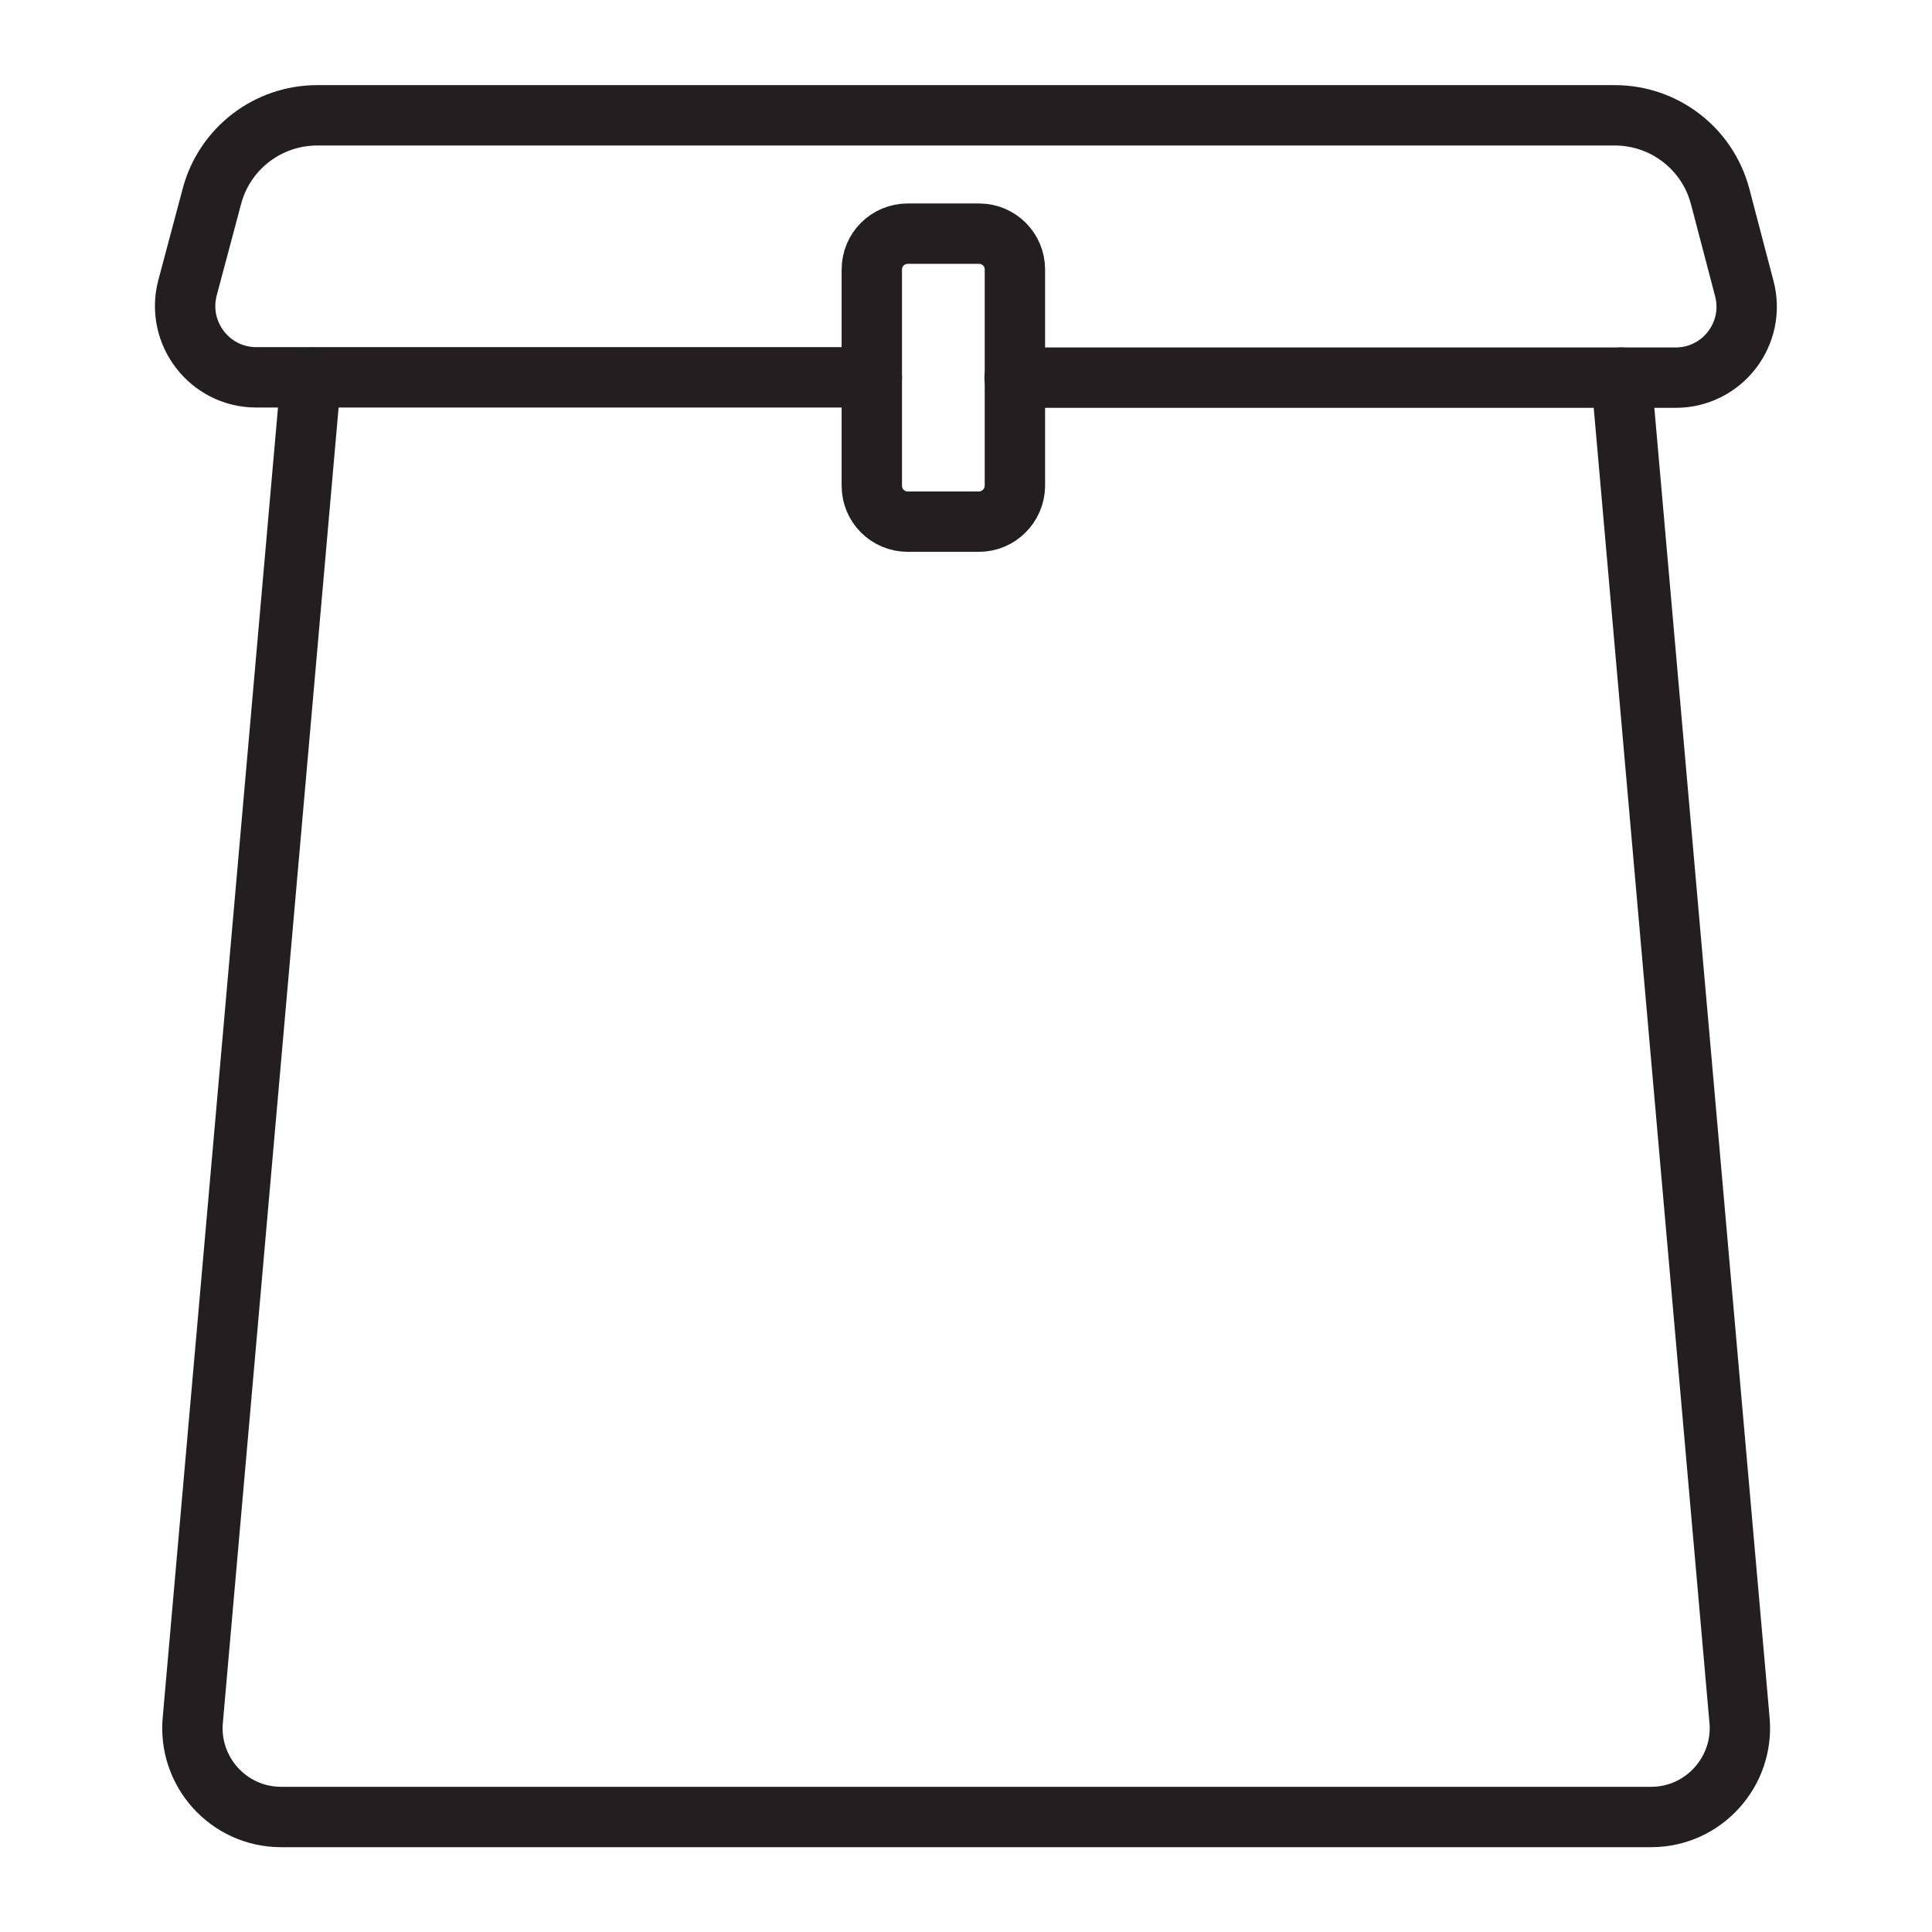<?xml version="1.0" encoding="utf-8"?>
<!-- Generator: Adobe Illustrator 27.9.0, SVG Export Plug-In . SVG Version: 6.00 Build 0)  -->
<svg version="1.0" id="Layer_1" xmlns="http://www.w3.org/2000/svg" xmlns:xlink="http://www.w3.org/1999/xlink" x="0px" y="0px"
	 viewBox="0 0 64 64" style="enable-background:new 0 0 64 64;" xml:space="preserve">
<style type="text/css">
	.st0{fill:none;stroke:#231F20;stroke-width:2;stroke-linecap:round;stroke-linejoin:round;stroke-miterlimit:10;}
</style>
<g>
	<path class="st0" d="M53.71,12.51l3.91,44.43c0.18,1.73-1.18,3.25-2.92,3.25H9.31c-1.74,0-3.1-1.51-2.92-3.25l3.91-44.43"/>
	<path class="st0" d="M33.61,12.51h21.9c1.54,0,2.67-1.46,2.27-2.96l-0.8-3.05c-0.42-1.58-1.85-2.68-3.49-2.68H10.51
		c-1.64,0-3.07,1.1-3.49,2.68L6.21,9.54c-0.39,1.5,0.74,2.96,2.28,2.96h20.39"/>
	<path class="st0" d="M32.43,17.28h-2.36c-0.66,0-1.19-0.53-1.19-1.19V8.93c0-0.66,0.53-1.19,1.19-1.19h2.36
		c0.66,0,1.19,0.53,1.19,1.19v7.17C33.61,16.75,33.08,17.28,32.43,17.28z"/>
</g>
</svg>
